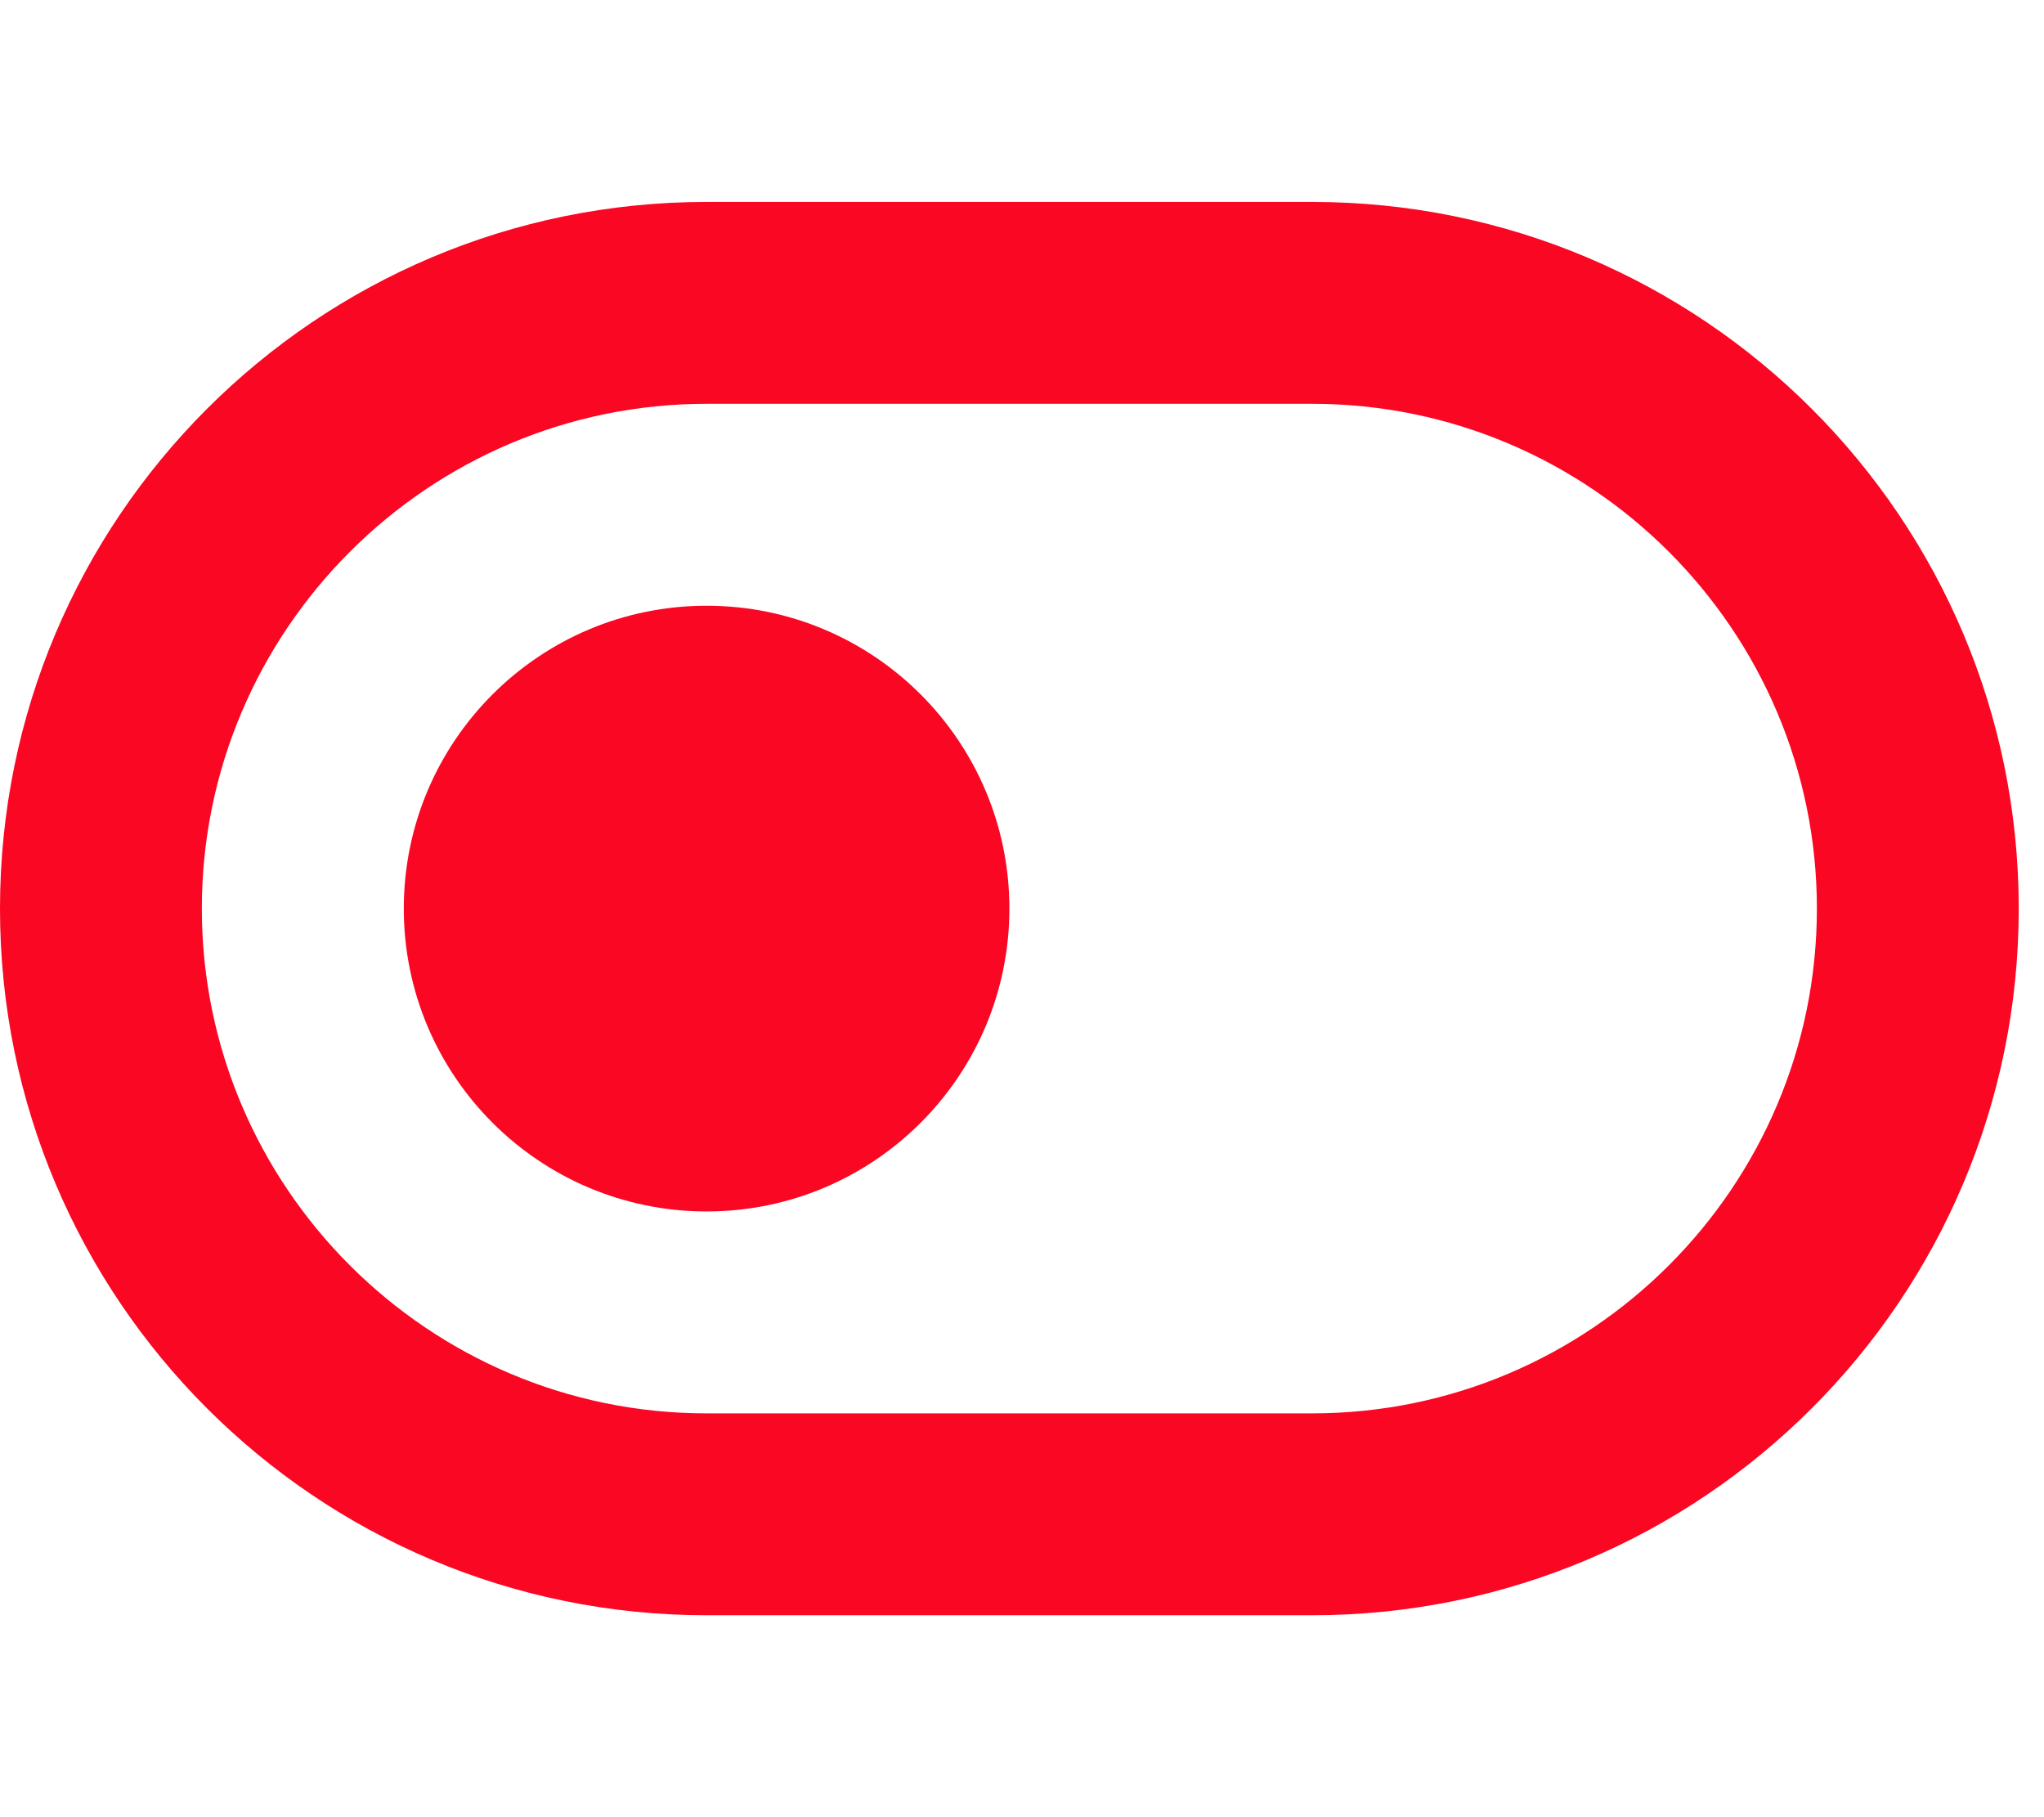 <!-- Generated by IcoMoon.io -->
<svg version="1.1" xmlns="http://www.w3.org/2000/svg" width="36" height="32" viewBox="0 0 36 32">
<title>switch</title>
<path fill="#f90723" d="M23.111 3.556h-10.667c-6.873 0-12.444 5.571-12.444 12.444s5.571 12.444 12.444 12.444h10.667c6.873 0 12.444-5.571 12.444-12.444s-5.571-12.444-12.444-12.444zM23.111 24.889h-10.667c-4.901 0-8.889-3.988-8.889-8.889s3.988-8.889 8.889-8.889h10.667c4.901 0 8.889 3.988 8.889 8.889s-3.988 8.889-8.889 8.889z"></path>
<path fill="#f90723" d="M17.778 16c0 2.945-2.388 5.333-5.333 5.333s-5.333-2.388-5.333-5.333 2.388-5.333 5.333-5.333 5.333 2.388 5.333 5.333z"></path>
</svg>
